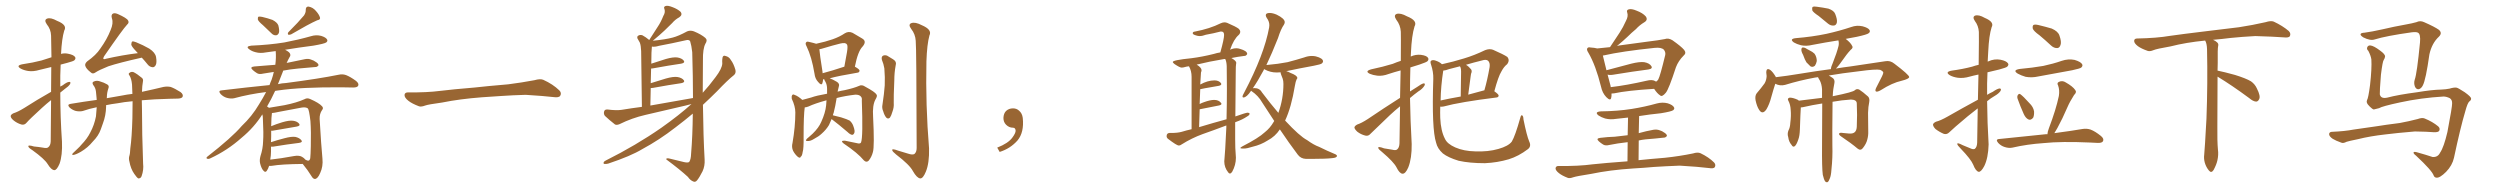 <svg xmlns="http://www.w3.org/2000/svg" xmlns:xlink="http://www.w3.org/1999/xlink" width="1950" height="150"><path fill="#996633" padding="10" d="M39.84 71.63L39.84 71.63Q39.99 60.35 39.99 52.29L39.99 52.29Q35.01 53.47 30.91 54.49L30.91 54.49Q26.07 55.96 21.97 55.37L21.97 55.37Q18.46 54.79 16.11 53.47L16.11 53.47Q12.16 51.12 17.58 50.10L17.58 50.10Q25.63 48.93 32.37 47.17L32.37 47.17Q36.18 46.00 40.14 44.68L40.14 44.68Q39.99 29.74 39.84 27.83L39.84 27.83Q39.70 22.85 36.47 18.90L36.47 18.90Q34.13 15.53 36.77 14.50L36.77 14.50Q39.55 13.48 44.53 16.26L44.53 16.26Q52.73 19.48 50.10 23.88L50.10 23.88Q48.19 30.18 47.61 42.04L47.61 42.04Q50.24 41.31 53.03 41.89L53.03 41.89Q57.57 42.77 58.59 44.53L58.59 44.53Q59.33 45.70 58.01 47.02L58.01 47.02Q57.28 47.75 52.29 49.07L52.29 49.07Q49.66 49.80 47.31 50.39L47.31 50.39Q46.88 59.03 47.02 67.53L47.02 67.53Q47.90 66.94 48.93 66.50L48.93 66.50Q52.15 64.01 53.91 63.87L53.91 63.87Q55.52 63.72 54.64 65.63L54.64 65.63Q53.32 67.53 50.68 69.29L50.68 69.29Q48.78 70.75 47.02 72.22L47.02 72.22Q47.02 91.41 48.34 110.45L48.34 110.45Q48.78 121.14 46.44 127.73L46.44 127.73Q44.24 132.86 42.33 132.71L42.33 132.71Q39.99 132.57 37.21 128.03L37.21 128.03Q34.72 123.93 25.34 117.19L25.34 117.19Q22.27 115.28 22.12 114.26L22.12 114.26Q21.68 112.79 26.51 114.26L26.51 114.26Q29.88 114.55 33.40 115.14L33.40 115.14Q36.62 115.87 37.65 114.84L37.65 114.84Q39.40 113.53 39.55 110.30L39.55 110.30Q39.70 92.14 39.84 78.08L39.84 78.08Q36.33 80.86 32.81 84.08L32.81 84.08Q23.00 93.02 20.65 95.80L20.65 95.80Q19.04 97.71 16.70 97.12L16.70 97.12Q13.18 96.09 10.40 93.75L10.40 93.75Q8.20 91.85 8.35 90.38L8.35 90.38Q8.64 89.21 10.55 88.33L10.55 88.33Q13.92 87.30 18.90 84.23L18.90 84.23Q28.71 77.93 39.84 71.63ZM110.60 44.97L110.60 44.97Q92.87 48.93 84.52 51.71L84.52 51.71Q77.20 54.64 74.41 56.54L74.41 56.54Q72.36 58.01 70.90 56.54L70.90 56.54Q67.09 53.61 66.50 51.27L66.50 51.27Q66.06 49.66 67.97 47.90L67.97 47.90Q75 42.92 78.22 37.94L78.22 37.94Q83.50 30.62 86.28 23.44L86.28 23.44Q88.62 18.02 87.30 14.36L87.30 14.36Q86.43 11.43 88.18 10.55L88.18 10.55Q89.65 9.96 91.99 10.99L91.99 10.99Q98.88 14.06 99.90 15.97L99.90 15.97Q100.93 17.72 99.17 19.19L99.17 19.19Q95.80 22.71 81.15 43.95L81.15 43.95Q80.42 45.41 80.57 45.85L80.57 45.85Q81.15 46.44 82.62 45.85L82.62 45.85Q95.51 42.92 107.52 41.46L107.52 41.46Q106.49 40.28 105.91 39.70L105.91 39.70Q102.54 36.18 102.39 34.72L102.39 34.72Q102.54 32.81 103.13 32.37L103.13 32.37Q104.00 32.08 106.20 32.96L106.20 32.96Q111.62 35.16 116.46 37.94L116.46 37.94Q121.14 41.02 121.73 44.53L121.73 44.53Q122.46 48.93 121.44 50.83L121.44 50.83Q120.41 52.59 118.95 52.44L118.95 52.44Q116.60 52.15 115.14 50.24L115.14 50.24Q112.79 47.31 110.60 44.97ZM103.42 78.96L103.42 78.96L103.42 78.96Q96.83 79.54 91.55 80.57L91.55 80.57Q86.87 81.15 82.76 82.03L82.76 82.03Q82.76 82.62 82.76 83.20L82.76 83.20Q82.62 90.09 80.27 96.24L80.27 96.24Q79.54 98.44 78.66 100.78L78.66 100.78Q76.90 105.91 72.36 110.45L72.36 110.45Q68.55 115.14 63.13 118.36L63.13 118.36Q59.03 120.70 57.13 120.85L57.13 120.85Q55.52 120.85 56.98 119.38L56.98 119.38Q58.74 117.63 60.64 115.87L60.64 115.87Q62.26 114.40 63.28 113.09L63.28 113.09Q68.12 108.11 70.46 103.27L70.46 103.27Q73.54 97.56 74.85 90.82L74.85 90.82Q75.29 86.87 75.44 83.64L75.44 83.64Q69.58 84.81 64.60 86.57L64.60 86.57Q62.26 87.16 59.18 86.57L59.18 86.57Q56.54 85.84 54.35 83.94L54.35 83.94Q52.00 81.45 55.08 81.01L55.08 81.01Q65.63 79.25 75.44 77.93L75.44 77.93Q75.29 76.90 75.29 76.03L75.29 76.03Q75 73.39 74.85 71.48L74.85 71.48Q74.56 68.55 72.66 66.21L72.66 66.21Q71.48 64.16 73.24 63.57L73.24 63.57Q75.59 62.40 78.66 63.72L78.66 63.72Q80.86 64.31 83.20 65.63L83.20 65.63Q85.55 66.65 84.52 68.99L84.52 68.99Q83.35 72.36 83.35 76.03L83.35 76.03Q83.20 76.17 83.20 76.61L83.20 76.61Q89.21 75.44 94.92 74.56L94.92 74.56Q99.17 73.68 103.27 73.24L103.27 73.24Q103.13 69.14 102.98 65.92L102.98 65.92Q102.54 61.38 101.07 59.03L101.07 59.03Q99.90 57.57 100.78 56.98L100.78 56.98Q102.25 55.66 104.15 56.25L104.15 56.25Q107.08 57.71 110.74 60.79L110.74 60.79Q111.91 61.82 111.47 63.72L111.47 63.72Q110.89 66.65 110.74 71.63L110.74 71.63Q120.26 69.58 127.44 67.82L127.44 67.82Q130.37 67.24 133.15 67.82L133.15 67.82Q136.38 68.99 140.77 71.78L140.77 71.78Q143.26 73.68 142.38 75.59L142.38 75.59Q141.65 76.76 138.87 76.90L138.87 76.90Q135.79 77.05 132.28 77.05L132.28 77.05Q119.97 77.34 110.60 78.22L110.60 78.22Q110.60 81.15 110.74 84.81L110.74 84.81Q110.74 104.15 111.62 127.59L111.62 127.59Q112.21 132.42 110.45 137.40L110.45 137.40Q109.72 139.31 107.81 139.16L107.81 139.16Q106.64 138.43 104.74 135.64L104.74 135.64Q101.95 131.69 100.93 125.98L100.93 125.98Q100.34 123.93 100.78 122.02L100.78 122.02Q101.51 119.97 101.66 115.58L101.66 115.58Q102.83 107.52 103.27 92.14L103.27 92.14Q103.42 84.81 103.42 78.96ZM205.08 19.63L205.08 19.63Q201.56 16.70 201.12 15.23L201.12 15.23Q200.98 13.62 201.56 13.04L201.56 13.04Q202.29 12.74 204.49 13.18L204.49 13.18Q208.89 14.21 212.55 15.53L212.55 15.53Q216.21 17.43 217.09 19.78L217.09 19.78Q218.12 23.73 217.53 25.63L217.53 25.63Q216.80 27.39 215.33 27.54L215.33 27.54Q213.28 27.69 211.52 25.78L211.52 25.78Q208.15 22.41 205.08 19.63ZM237.16 12.01L237.16 12.01Q238.62 9.67 238.48 7.76L238.48 7.76Q238.48 4.98 240.67 5.13L240.67 5.13Q244.04 5.71 246.39 8.50L246.39 8.50Q249.02 11.43 249.61 13.77L249.61 13.77Q250.05 15.38 247.41 15.82L247.41 15.82Q240.82 18.75 227.05 26.81L227.05 26.81Q225.88 27.25 224.85 27.10L224.85 27.10Q224.12 26.07 225 25.05L225 25.05Q233.06 16.99 237.16 12.01ZM209.91 129.35L209.91 129.35Q209.18 131.69 208.15 133.15L208.15 133.15Q206.98 134.91 205.52 133.15L205.52 133.15Q203.91 131.54 202.88 127.44L202.88 127.44Q202.29 124.95 203.17 121.73L203.17 121.73Q205.08 116.02 205.22 110.16L205.22 110.16Q205.66 104.00 205.08 93.31L205.08 93.31Q205.08 90.67 204.64 89.21L204.64 89.21Q198.19 99.46 188.38 107.52L188.38 107.52Q177.39 117.33 164.06 123.49L164.06 123.49Q162.60 124.22 161.57 123.78L161.57 123.78Q160.55 123.34 161.57 122.31L161.57 122.31Q180.91 107.23 188.53 98.29L188.53 98.29Q196.58 90.67 202.00 81.45L202.00 81.45Q205.22 76.32 207.57 71.78L207.57 71.78Q194.53 73.39 182.67 76.61L182.67 76.61Q180.18 77.20 176.95 76.32L176.95 76.32Q174.32 75.59 172.12 73.39L172.12 73.39Q169.78 70.61 173.00 70.46L173.00 70.46Q192.48 68.12 210.21 66.36L210.21 66.36Q210.94 64.16 211.82 62.26L211.82 62.26Q212.99 58.89 213.57 56.10L213.57 56.10Q208.89 56.84 205.22 57.42L205.22 57.42Q202.29 58.15 200.54 57.13L200.54 57.13Q198.63 55.96 197.17 54.64L197.17 54.64Q194.53 52.29 198.19 51.86L198.19 51.86Q203.76 51.42 209.03 50.98L209.03 50.98Q211.67 50.68 214.75 50.54L214.75 50.54Q215.48 44.82 215.04 39.84L215.04 39.84Q211.08 40.28 207.42 40.87L207.42 40.87Q203.03 41.75 199.37 40.72L199.37 40.72Q196.44 39.99 194.53 38.53L194.53 38.53Q191.16 36.18 196.00 35.60L196.00 35.60Q209.91 35.01 221.78 33.11L221.78 33.11Q232.62 31.05 242.43 28.27L242.43 28.27Q246.53 26.95 250.49 27.98L250.49 27.98Q254.30 29.15 255.18 30.91L255.18 30.91Q255.76 32.08 254.44 33.11L254.44 33.11Q252.98 34.13 244.48 35.60L244.48 35.60Q232.91 37.06 222.36 38.82L222.36 38.82Q225.59 40.43 226.17 41.75L226.17 41.75Q226.90 43.21 225.88 44.53L225.88 44.53Q224.56 46.88 223.54 49.22L223.54 49.22Q223.83 48.93 224.41 48.93L224.41 48.93Q231.30 47.61 237.89 46.14L237.89 46.14Q240.67 45.56 242.87 46.58L242.87 46.58Q245.07 47.31 245.65 47.90L245.65 47.90Q248.58 49.51 248.44 50.98L248.44 50.98Q247.27 52.44 245.80 52.29L245.80 52.29Q239.65 52.88 232.47 53.47L232.47 53.47Q226.17 54.05 220.90 55.08L220.90 55.08Q220.75 55.37 220.61 55.96L220.61 55.96Q218.70 61.08 216.80 65.63L216.80 65.63Q219.87 64.89 223.10 64.75L223.10 64.75Q249.02 61.38 264.11 58.30L264.11 58.30Q267.19 57.57 269.97 58.59L269.97 58.59Q273.34 59.91 277.73 63.13L277.73 63.13Q280.22 65.19 279.35 66.94L279.35 66.94Q278.61 68.26 275.54 68.26L275.54 68.26Q271.73 68.26 267.33 68.12L267.33 68.12Q235.55 67.82 216.50 70.61L216.50 70.61Q215.48 70.75 214.60 70.90L214.60 70.90Q211.52 77.64 208.30 83.06L208.30 83.06Q209.18 83.50 209.77 84.08L209.77 84.08Q213.57 83.50 221.92 82.03L221.92 82.03Q231.45 80.13 237.60 77.34L237.60 77.34Q239.50 76.17 241.85 77.20L241.85 77.20Q248.88 80.27 251.22 82.91L251.22 82.91Q252.54 84.38 251.22 85.84L251.22 85.84Q249.17 88.77 249.32 92.87L249.32 92.87Q250.49 113.09 251.51 123.78L251.51 123.78Q252.10 129.93 249.76 134.91L249.76 134.91Q247.85 139.45 245.65 139.60L245.65 139.60Q244.19 139.60 242.87 137.26L242.87 137.26Q240.09 132.71 236.13 127.88L236.13 127.88Q219.58 128.03 211.96 129.35L211.96 129.35Q210.50 129.49 209.91 129.35ZM212.70 101.95L212.70 101.95L212.70 101.95Q211.96 101.95 211.52 101.95L211.52 101.95Q211.52 103.86 211.52 106.20L211.52 106.20Q211.38 108.54 211.38 110.89L211.38 110.89Q216.21 109.28 221.92 107.81L221.92 107.81Q227.34 106.35 230.42 106.79L230.42 106.79Q233.64 107.52 235.11 109.42L235.11 109.42Q236.28 111.04 233.20 111.47L233.20 111.47Q224.56 112.50 212.99 114.40L212.99 114.40Q211.96 114.40 211.38 114.40L211.38 114.40Q211.38 116.31 211.38 118.21L211.38 118.21Q211.38 121.29 210.79 124.51L210.79 124.51Q218.99 123.63 229.25 121.73L229.25 121.73Q233.35 121.00 235.55 122.31L235.55 122.31Q237.16 123.19 238.18 124.51L238.18 124.51Q238.62 124.80 239.06 124.95L239.06 124.95Q241.41 126.12 241.99 123.49L241.99 123.49Q242.29 120.70 242.43 113.96L242.43 113.96Q242.72 102.83 242.14 94.48L242.14 94.48Q241.11 85.55 240.09 84.52L240.09 84.52Q238.33 83.35 235.11 83.94L235.11 83.94Q226.90 85.55 217.24 87.30L217.24 87.30Q214.01 88.04 212.11 88.18L212.11 88.18Q211.67 90.82 211.52 98.44L211.52 98.44Q215.33 96.83 220.17 95.36L220.17 95.36Q225.59 93.75 228.66 94.19L228.66 94.19Q231.88 94.63 233.35 96.53L233.35 96.53Q234.52 98.14 231.45 98.73L231.45 98.73Q223.39 100.05 212.70 101.95ZM375.88 75.88L375.88 75.88L375.88 75.88Q358.59 77.20 344.82 79.98L344.82 79.98Q333.98 81.45 331.64 82.32L331.64 82.32Q328.56 83.50 326.81 82.91L326.81 82.91Q321.39 80.86 318.60 78.66L318.60 78.66Q315.38 76.17 315.53 73.97L315.53 73.97Q315.82 72.07 318.16 72.07L318.16 72.07Q333.11 72.22 343.21 70.90L343.21 70.90Q352.59 69.73 370.31 68.26L370.31 68.26Q379.10 67.24 396.39 65.77L396.39 65.77Q406.79 64.45 416.89 62.55L416.89 62.55Q421.44 61.23 423.78 62.26L423.78 62.26Q431.25 65.63 436.23 70.46L436.23 70.46Q438.28 72.51 436.96 74.71L436.96 74.71Q435.94 76.32 431.84 75.73L431.84 75.73Q424.22 74.85 410.01 73.97L410.01 73.97Q399.61 74.27 391.26 74.85L391.26 74.85Q383.79 75.44 375.88 75.88ZM539.36 81.15L539.36 81.15Q536.72 81.74 534.81 82.32L534.81 82.32Q519.14 85.99 503.32 89.65L503.32 89.65Q493.07 91.99 483.25 96.83L483.25 96.83Q481.20 97.71 479.74 97.12L479.74 97.12Q475.05 93.46 471.83 90.38L471.83 90.38Q470.65 88.77 471.24 86.87L471.24 86.87Q471.68 85.25 473.88 85.40L473.88 85.40Q480.62 86.28 484.72 85.69L484.72 85.69Q492.63 84.38 500.68 83.35L500.68 83.35Q500.24 44.38 500.10 39.84L500.10 39.84Q499.95 35.60 499.07 33.25L499.07 33.25Q498.19 31.79 497.17 29.88L497.17 29.88Q496.73 28.27 498.05 27.69L498.05 27.69Q499.37 26.95 501.12 27.54L501.12 27.54Q503.61 28.86 506.40 31.20L506.40 31.20Q509.77 25.78 512.99 20.95L512.99 20.95Q515.48 17.29 517.38 12.45L517.38 12.45Q519.14 9.67 518.26 7.03L518.26 7.03Q517.38 5.27 519.14 4.69L519.14 4.69Q520.90 4.10 524.56 5.57L524.56 5.57Q528.52 7.03 530.86 9.23L530.86 9.23Q532.62 11.57 529.83 13.48L529.83 13.48Q526.61 15.23 524.27 18.02L524.27 18.02Q521.48 20.65 518.41 23.73L518.41 23.73Q515.04 26.95 509.18 31.79L509.18 31.79Q519.29 30.76 524.71 29.30L524.71 29.30Q529.25 28.13 535.99 24.46L535.99 24.46Q538.48 23.44 541.26 24.46L541.26 24.46Q546.97 26.81 550.20 29.59L550.20 29.59Q552.10 31.35 550.20 34.13L550.20 34.13Q548.14 38.09 548.29 47.02L548.29 47.02Q548.14 60.35 548.14 72.36L548.14 72.36Q553.13 66.94 558.11 60.21L558.11 60.21Q563.23 53.47 563.38 49.51L563.38 49.51Q563.23 47.61 563.38 46.29L563.38 46.29Q563.53 42.77 565.87 43.65L565.87 43.65Q568.65 44.24 570.12 46.88L570.12 46.88Q572.17 49.51 573.63 54.49L573.63 54.49Q574.22 57.13 572.46 58.59L572.46 58.59Q567.63 62.40 559.28 71.19L559.28 71.19Q554.15 76.32 548.29 81.74L548.29 81.74Q548.58 106.49 549.61 124.51L549.61 124.51Q549.90 129.49 548.00 133.59L548.00 133.59Q545.65 138.28 543.75 140.63L543.75 140.63Q542.43 142.24 540.97 141.65L540.97 141.65Q538.48 140.77 536.57 137.99L536.57 137.99Q530.42 132.28 519.73 124.37L519.73 124.37Q519.43 122.90 522.66 123.78L522.66 123.78Q528.08 125.10 533.50 126.42L533.50 126.42Q536.72 127.15 537.60 126.27L537.60 126.27Q538.92 124.37 539.06 119.82L539.06 119.82Q540.23 105.91 540.38 88.62L540.38 88.62Q533.94 94.04 526.76 99.46L526.76 99.46Q514.31 109.13 500.98 116.31L500.98 116.31Q492.04 121.73 474.46 127.59L474.46 127.59Q472.85 128.03 471.39 127.88L471.39 127.88Q470.65 127.73 470.80 126.86L470.80 126.86Q471.09 125.83 472.41 125.24L472.41 125.24Q496.14 113.38 515.92 99.61L515.92 99.61Q529.98 89.65 539.36 81.15ZM507.28 82.32L507.28 82.32L507.28 82.32Q525 79.25 540.53 76.46L540.53 76.46Q540.53 60.06 539.94 40.72L539.94 40.72Q539.36 35.45 538.33 32.23L538.33 32.23Q537.60 30.62 534.52 31.49L534.52 31.49Q524.27 33.84 514.01 35.74L514.01 35.74Q510.64 36.77 508.45 36.33L508.45 36.33Q508.45 36.47 508.45 36.62L508.45 36.62Q508.30 38.53 508.15 41.16L508.15 41.16Q508.01 45.12 508.01 49.66L508.01 49.66Q513.28 47.90 519.43 46.00L519.43 46.00Q525.15 44.38 528.37 44.82L528.37 44.82Q531.88 45.41 533.35 47.31L533.35 47.31Q534.52 49.07 531.30 49.66L531.30 49.66Q522.07 50.98 509.33 53.32L509.33 53.32Q508.45 53.47 507.86 53.47L507.86 53.47Q507.71 59.03 507.57 64.89L507.57 64.89Q513.13 63.13 519.43 61.23L519.43 61.23Q525.15 59.62 528.37 60.06L528.37 60.06Q531.88 60.64 533.35 62.55L533.35 62.55Q534.52 64.31 531.30 64.89L531.30 64.89Q522.07 66.21 509.33 68.55L509.33 68.55Q508.15 68.70 507.57 68.70L507.57 68.70Q507.42 75.15 507.28 82.32ZM648.63 92.87L648.63 92.87Q647.61 95.36 646.58 97.56L646.58 97.56Q644.38 101.22 640.87 104.30L640.87 104.30Q638.53 106.49 634.86 108.40L634.86 108.40Q632.08 110.16 629.88 110.01L629.88 110.01Q628.27 110.01 628.71 109.13L628.71 109.13Q629.15 108.25 631.05 106.79L631.05 106.79Q632.37 105.62 633.84 104.30L633.84 104.30Q638.67 99.61 640.58 95.07L640.58 95.07Q643.80 88.04 644.38 82.18L644.38 82.18Q644.53 79.98 644.68 78.22L644.68 78.22Q635.60 80.71 630.62 83.06L630.62 83.06Q629.15 83.64 627.69 83.79L627.69 83.79Q626.81 89.79 626.81 106.49L626.81 106.49Q626.95 116.02 626.07 118.65L626.07 118.65Q625.63 121.73 624.61 122.17L624.61 122.17Q624.17 123.78 622.27 122.31L622.27 122.31Q620.07 120.41 618.60 117.63L618.60 117.63Q617.29 114.70 618.16 111.47L618.16 111.47Q620.36 98.88 620.36 87.74L620.36 87.74Q620.36 82.91 617.58 77.05L617.58 77.05Q617.29 75.15 617.87 74.27L617.87 74.27Q618.46 73.39 619.34 73.83L619.34 73.83Q621.39 74.56 622.85 75.59L622.85 75.59Q624.76 76.90 625.78 77.93L625.78 77.93Q628.71 77.05 632.81 76.03L632.81 76.03Q636.77 74.56 645.12 73.10L645.12 73.10Q645.12 70.75 645.12 69.29L645.12 69.29Q645.12 66.06 643.80 63.72L643.80 63.72Q642.92 62.40 642.92 61.82L642.92 61.82Q642.19 61.82 642.04 61.82L642.04 61.82Q641.89 63.57 641.46 64.89L641.46 64.89Q640.72 67.09 638.09 63.87L638.09 63.87Q635.74 61.38 635.30 57.42L635.30 57.42Q633.11 44.24 629.15 36.18L629.15 36.18Q627.83 33.84 628.86 32.96L628.86 32.96Q629.30 32.23 631.05 32.67L631.05 32.67Q634.86 33.54 636.62 34.13L636.62 34.13Q644.09 32.52 649.51 30.62L649.51 30.62Q654.93 28.71 659.03 25.93L659.03 25.93Q661.96 24.17 665.04 25.63L665.04 25.63Q669.43 28.27 672.51 30.03L672.51 30.03Q676.32 32.23 672.80 36.33L672.80 36.33Q669.14 39.99 666.80 52.00L666.80 52.00Q670.46 54.05 670.46 55.08L670.46 55.08Q670.31 56.54 668.85 56.69L668.85 56.69Q653.91 59.18 647.17 61.08L647.17 61.08Q649.37 61.82 652.59 63.72L652.59 63.72Q655.22 65.19 654.20 67.82L654.20 67.82Q653.91 69.14 653.32 71.48L653.32 71.48Q656.10 70.75 658.89 70.31L658.89 70.31Q666.21 68.70 670.17 66.94L670.17 66.94Q672.22 65.77 675 67.68L675 67.68Q682.62 71.78 683.64 73.68L683.64 73.68Q684.67 74.71 682.76 77.78L682.76 77.78Q680.42 82.18 681.01 90.97L681.01 90.97Q682.18 114.26 680.86 118.65L680.86 118.65Q679.83 122.61 677.49 125.39L677.49 125.39Q675.73 127.00 673.83 125.10L673.83 125.10Q669.14 119.38 658.01 111.91L658.01 111.91Q655.08 109.57 659.03 109.72L659.03 109.72Q664.60 110.89 669.58 111.91L669.58 111.91Q671.19 112.06 671.63 111.04L671.63 111.04Q673.24 106.93 672.22 78.37L672.22 78.37Q672.51 76.32 671.48 75.29L671.48 75.29Q670.31 73.83 667.24 73.83L667.24 73.83Q659.33 74.71 652.59 76.46L652.59 76.46Q651.56 83.06 650.24 88.04L650.24 88.04Q649.80 88.92 649.66 89.94L649.66 89.94Q652.15 90.53 656.10 91.55L656.10 91.55Q660.79 93.02 662.70 94.04L662.70 94.04Q664.60 95.65 665.48 98.00L665.48 98.00Q667.24 102.54 666.21 104.00L666.21 104.00Q665.63 105.18 664.60 105.18L664.60 105.18Q662.99 104.88 661.08 102.98L661.08 102.98Q654.05 96.97 648.63 92.87ZM641.60 57.13L641.60 57.13Q648.93 55.22 658.59 52.00L658.59 52.00Q659.77 45.70 660.64 40.72L660.64 40.72Q661.52 35.45 660.50 34.57L660.50 34.57Q659.47 32.96 655.37 33.98L655.37 33.98Q649.37 35.45 642.19 37.65L642.19 37.65Q640.43 38.23 639.11 38.38L639.11 38.38Q639.40 42.48 641.60 56.25L641.60 56.25Q641.60 56.69 641.60 57.13ZM687.89 46.73L687.89 46.73Q687.30 44.38 688.62 43.51L688.62 43.51Q689.94 42.77 691.85 43.36L691.85 43.36Q694.34 44.82 696.68 46.29L696.68 46.29Q699.61 48.05 698.58 51.27L698.58 51.27Q697.56 56.84 697.56 62.55L697.56 62.55Q696.97 75.88 697.12 80.42L697.12 80.42Q697.41 83.64 696.09 87.16L696.09 87.16Q695.21 90.23 694.19 91.70L694.19 91.70Q692.72 93.16 691.26 91.70L691.26 91.70Q689.79 89.94 688.92 86.87L688.92 86.87Q687.74 84.23 688.33 81.59L688.33 81.59Q689.65 72.95 690.09 66.65L690.09 66.65Q690.38 60.35 689.79 53.32L689.79 53.32Q689.21 49.80 687.89 46.73ZM714.26 31.79L714.26 31.79L714.26 31.79Q713.96 26.66 710.74 22.56L710.74 22.56Q708.11 19.04 710.89 18.02L710.89 18.02Q713.96 16.99 718.95 19.63L718.95 19.63Q727.29 23.14 724.95 27.69L724.95 27.69Q723.05 34.57 722.61 47.90L722.61 47.90Q721.88 81.88 724.66 115.72L724.66 115.72Q724.95 127.15 722.17 133.89L722.17 133.89Q719.97 139.31 717.77 139.16L717.77 139.16Q715.14 138.87 712.06 133.45L712.06 133.45Q709.57 128.61 699.02 120.56L699.02 120.56Q696.09 118.21 695.95 117.19L695.95 117.19Q695.51 115.58 700.49 117.48L700.49 117.48Q704.30 118.51 708.25 119.82L708.25 119.82Q711.77 121.00 713.23 120.12L713.23 120.12Q714.99 118.65 714.99 115.43L714.99 115.43Q714.84 37.06 714.26 31.79ZM797.75 91.99L797.75 91.99L797.75 91.99Q798.93 103.27 793.65 109.57L793.65 109.57Q788.09 115.87 779.74 118.51L779.74 118.51L777.83 115.14Q786.47 111.77 789.70 107.23L789.70 107.23Q792.19 103.86 792.19 101.95L792.19 101.95Q792.04 99.61 790.14 99.61L790.14 99.61Q787.06 99.61 784.72 97.27L784.72 97.27Q782.67 95.21 782.67 91.99L782.67 91.99Q782.81 88.48 784.72 86.57L784.72 86.57Q786.91 84.52 790.14 84.52L790.14 84.52Q792.92 84.52 794.82 86.28L794.82 86.28Q797.31 88.33 797.75 91.99ZM959.33 135.35L959.33 135.35Q960.21 135.35 961.08 134.03L961.08 134.03Q964.01 128.76 964.01 123.05L964.01 123.05L963.87 120.70Q963.43 116.16 963.43 108.69L963.43 108.69L963.43 95.36Q963.57 95.21 964.16 95.07L964.16 95.07Q969.14 93.31 972.80 90.82L972.80 90.82Q974.71 89.79 974.71 88.62L974.71 88.62Q974.27 87.89 973.10 87.89L973.10 87.89Q971.92 87.89 963.57 90.82L963.57 90.82L963.87 56.84Q963.87 50.98 964.16 49.80L964.16 49.80L964.31 49.07Q964.31 47.46 960.50 45.26L960.50 45.26Q965.48 44.24 970.31 43.65L970.31 43.65L970.61 43.65Q971.92 43.65 972.80 42.19L972.80 42.19L972.80 42.04Q972.80 39.70 967.09 38.09L967.09 38.09Q965.77 37.65 964.45 37.65L964.45 37.65Q961.67 37.65 959.47 38.82L959.47 38.82Q962.26 30.62 966.21 27.25L966.21 27.25Q967.38 26.07 967.38 24.76L967.38 24.76Q967.38 23.73 966.36 22.56L966.36 22.56Q964.16 20.80 957.28 17.87L957.28 17.87Q956.25 17.43 955.08 17.43L955.08 17.43Q953.76 17.43 952.15 18.16L952.15 18.16Q943.65 22.41 932.08 24.61L932.08 24.61Q930.32 24.76 930.32 25.93L930.32 25.93Q930.32 26.95 933.11 27.69L933.11 27.69Q934.42 28.13 935.74 28.13L935.74 28.13Q937.94 28.13 940.58 27.10L940.58 27.10Q946.44 26.07 952.00 24.61L952.00 24.61L952.73 24.61Q954.79 24.61 954.79 27.25L954.79 27.25Q954.79 30.47 951.86 40.87L951.86 40.87Q949.07 41.31 946.88 42.04L946.88 42.04Q937.50 44.38 929.30 45.41L929.30 45.41Q914.79 46.88 914.79 48.34L914.79 48.34Q914.79 48.93 916.11 49.95L916.11 49.95Q920.21 52.73 921.68 52.73L921.68 52.73Q922.85 52.73 924.24 52.29Q925.63 51.86 927.39 51.71L927.39 51.71Q929.44 55.22 929.44 59.91L929.44 59.91L929.44 100.78Q925.49 101.66 921.68 102.83L921.68 102.83Q918.46 103.71 913.62 103.71L913.62 103.71L912.16 103.71Q909.96 103.86 909.96 106.20L909.96 106.20Q909.96 107.37 910.99 108.25L910.99 108.25Q917.87 113.53 919.48 113.53L919.48 113.53Q920.51 113.53 921.68 112.65L921.68 112.65Q929.59 107.67 938.09 104.59L938.09 104.59Q947.31 101.37 956.54 97.85L956.54 97.85L956.54 99.46Q955.52 120.56 955.08 124.07L955.08 124.07L954.93 125.83Q954.93 130.66 958.01 134.47L958.01 134.47Q958.59 135.35 959.33 135.35ZM935.30 99.17L935.30 99.17Q935.45 91.99 935.74 85.25L935.74 85.25Q944.24 83.50 950.54 82.32L950.54 82.32Q952.73 81.88 952.73 81.01L952.73 81.01Q952.73 80.57 952.29 80.13L952.29 80.13Q950.54 77.93 947.02 77.93L947.02 77.93Q943.95 77.93 939.11 79.69L939.11 79.69Q937.35 80.27 935.74 81.15L935.74 81.15Q935.89 75 936.18 69.58L936.18 69.58Q936.18 69.43 950.68 66.94L950.68 66.94Q952.59 66.50 952.59 65.63L952.59 65.63Q952.59 65.19 952.29 64.75L952.29 64.75Q950.54 62.70 947.31 62.70L947.31 62.70Q942.04 62.70 936.18 65.92L936.18 65.92L936.77 56.54Q937.21 55.52 937.21 54.79L937.21 54.79Q937.21 52.73 933.40 50.39L933.40 50.39Q942.77 48.05 955.08 46.00L955.08 46.00L955.66 46.00Q956.69 47.90 956.84 51.56L956.84 51.56L956.98 69.14Q956.98 81.01 956.69 93.02L956.69 93.02Q946.44 95.80 935.30 99.17ZM1018.65 123.93L1023.34 123.93Q1034.33 123.93 1039.16 123.34L1039.16 123.34Q1042.82 123.05 1042.82 121.58L1042.82 121.58Q1042.82 121.00 1041.80 120.41L1041.80 120.41Q1035.06 117.63 1028.91 114.55L1028.91 114.55Q1024.80 113.09 1019.53 109.28L1019.53 109.28Q1013.67 106.20 1002.39 94.04L1002.39 94.04Q1007.23 83.79 1010.01 66.94L1010.01 66.94Q1010.60 63.43 1011.33 61.96L1011.33 61.96Q1011.91 61.38 1011.91 60.79L1011.91 60.79Q1011.91 58.89 1006.49 56.84L1006.49 56.84Q1004.74 55.81 1003.27 55.52L1003.27 55.52Q1013.53 53.32 1024.80 51.27L1024.80 51.27Q1030.22 50.24 1031.10 49.44Q1031.98 48.63 1031.98 47.90L1031.98 47.90Q1031.98 45.41 1026.27 43.95L1026.27 43.95Q1024.80 43.65 1023.19 43.65L1023.19 43.65Q1020.26 43.65 1017.19 44.82L1017.19 44.82Q1011.04 46.73 1004.30 48.49L1004.30 48.49Q996.83 49.95 988.18 50.68L988.18 50.68Q987.74 50.68 987.74 50.83L987.74 50.83Q992.14 41.60 996.83 29.74L996.83 29.74Q999.02 22.71 1001.51 19.19L1001.51 19.19Q1002.10 18.16 1002.10 17.29L1002.10 17.29Q1002.10 14.50 995.80 11.43L995.80 11.43Q992.72 10.11 990.38 10.11L990.38 10.11Q987.30 10.11 987.30 11.87L987.30 11.87Q987.30 12.74 988.04 13.92L988.04 13.92Q990.09 16.70 990.09 19.63L990.09 19.63L989.94 21.39Q986.13 42.48 970.46 72.22L970.46 72.22Q969.14 74.56 969.14 75.15L969.14 75.15Q969.14 76.03 969.87 76.03L969.87 76.03Q972.36 76.03 975.88 70.75L975.88 70.75Q975.88 70.90 976.17 71.04L976.17 71.04Q981.45 74.56 984.52 79.98L984.52 79.98L993.90 94.34L993.46 95.07Q990.67 99.90 986.57 103.13L986.57 103.13Q981.74 107.67 969.14 114.11L969.14 114.11Q967.53 114.99 967.53 115.43L967.53 115.43Q967.53 115.87 969.29 115.87L969.29 115.87L970.31 115.87Q972.66 115.87 977.20 114.40L977.20 114.40Q983.50 112.94 988.77 109.57L988.77 109.57Q994.63 106.49 998.29 100.93L998.29 100.93Q1005.47 111.62 1012.21 120.56L1012.21 120.56Q1014.55 123.78 1018.65 123.93L1018.65 123.93ZM997.12 88.04L997.12 88.04Q990.97 80.86 984.23 71.92L984.23 71.92Q982.47 68.70 978.37 68.70L978.37 68.70L977.20 68.85Q981.15 63.13 985.55 54.93L985.55 54.93Q985.69 54.35 985.99 53.91L985.99 53.91L986.57 54.20Q990.82 56.54 995.80 56.54L995.80 56.54L998.88 56.40L998.88 56.54Q998.88 57.28 999.39 58.52Q999.90 59.77 1000.49 61.38Q1001.07 62.99 1001.07 65.48L1001.07 65.48Q1001.07 77.20 997.12 88.04ZM1092.04 76.32L1092.04 76.32Q1092.33 64.16 1092.48 54.93L1092.48 54.93Q1087.50 56.25 1083.11 57.71L1083.11 57.71Q1078.42 59.47 1074.32 59.03L1074.32 59.03Q1070.80 58.59 1068.46 57.57L1068.46 57.57Q1064.21 55.52 1069.63 54.05L1069.63 54.05Q1078.71 52.15 1086.33 49.80L1086.33 49.80Q1089.40 48.49 1092.63 47.46L1092.63 47.46Q1092.77 27.10 1092.63 24.76L1092.63 24.76Q1092.33 19.48 1089.11 15.38L1089.11 15.38Q1086.77 11.87 1089.40 10.84L1089.40 10.84Q1092.48 9.96 1097.46 12.74L1097.46 12.74Q1105.96 16.11 1103.32 20.65L1103.32 20.65Q1101.12 27.69 1100.54 41.02L1100.54 41.02Q1100.39 42.63 1100.39 44.09L1100.39 44.09Q1104.20 42.33 1108.30 42.77L1108.30 42.77Q1112.84 43.36 1113.87 45.12L1113.87 45.12Q1114.60 46.29 1113.57 47.61L1113.57 47.61Q1112.84 48.49 1107.13 50.39L1107.13 50.39Q1103.32 51.56 1100.10 52.59L1100.10 52.59Q1099.80 61.96 1099.80 71.34L1099.80 71.34Q1102.59 69.58 1105.37 67.82L1105.37 67.82Q1108.59 65.48 1110.35 65.04L1110.35 65.04Q1111.96 64.89 1111.08 66.80L1111.08 66.80Q1109.47 69.43 1106.25 71.34L1106.25 71.34Q1103.03 73.68 1099.80 76.46L1099.80 76.46Q1100.10 94.34 1101.12 112.35L1101.12 112.35Q1101.27 123.49 1098.49 130.52L1098.49 130.52Q1096.29 135.64 1093.95 135.50L1093.95 135.50Q1091.60 135.35 1089.26 130.52L1089.26 130.52Q1087.06 126.27 1078.27 118.80L1078.27 118.80Q1075.20 116.46 1075.05 115.43L1075.05 115.43Q1074.61 113.82 1079.59 115.72L1079.59 115.72Q1082.67 116.16 1085.89 116.75L1085.89 116.75Q1088.67 117.48 1089.70 116.60L1089.70 116.60Q1091.46 115.28 1091.60 111.77L1091.60 111.77Q1091.89 95.80 1092.04 82.91L1092.04 82.91Q1088.09 86.13 1084.13 89.79L1084.13 89.79Q1072.12 101.22 1068.90 104.44L1068.90 104.44Q1067.29 106.35 1064.94 105.76L1064.94 105.76Q1061.43 104.88 1058.64 102.69L1058.64 102.69Q1056.45 100.63 1056.45 99.32L1056.45 99.32Q1056.74 98.14 1058.64 97.12L1058.64 97.12Q1061.87 96.09 1066.85 92.87L1066.85 92.87Q1078.71 84.81 1092.04 76.32ZM1192.82 110.45L1192.82 110.45Q1194.58 114.11 1191.80 116.31L1191.80 116.31Q1184.47 121.88 1176.86 124.22L1176.86 124.22Q1167.92 126.86 1158.25 127.29L1158.25 127.29Q1146.24 127.29 1137.74 125.39L1137.74 125.39Q1129.54 122.90 1125.44 119.68L1125.44 119.68Q1121.19 115.87 1120.17 111.33L1120.17 111.33Q1116.65 100.63 1117.97 61.52L1117.97 61.52Q1118.12 56.10 1116.21 50.39L1116.21 50.39Q1115.33 47.90 1116.36 47.31L1116.36 47.31Q1117.53 46.58 1119.43 47.17L1119.43 47.17Q1122.80 48.19 1124.71 50.10L1124.71 50.10Q1133.50 48.19 1141.99 45.56L1141.99 45.56Q1149.90 43.21 1158.40 39.11L1158.40 39.11Q1161.77 37.79 1164.55 38.82L1164.55 38.82Q1172.90 42.48 1175.68 44.38L1175.68 44.38Q1177.88 47.02 1175.54 50.10L1175.54 50.10Q1173.05 52.00 1171.14 55.66L1171.14 55.66Q1168.65 59.62 1165.58 71.19L1165.58 71.19Q1168.95 73.54 1168.95 74.56L1168.95 74.56Q1168.80 75.88 1167.33 76.03L1167.33 76.03Q1138.92 79.54 1126.03 83.06L1126.03 83.06Q1124.41 83.35 1123.39 83.20L1123.39 83.20Q1123.24 87.89 1123.39 91.99L1123.39 91.99Q1123.83 102.10 1127.05 108.25L1127.05 108.25Q1128.81 112.21 1135.11 114.99L1135.11 114.99Q1141.85 117.92 1150.63 118.07L1150.63 118.07Q1160.74 118.51 1168.80 116.16L1168.80 116.16Q1176.56 113.96 1179.20 110.45L1179.20 110.45Q1181.84 106.05 1185.79 91.99L1185.79 91.99Q1186.38 89.50 1187.26 89.94L1187.26 89.94Q1188.28 90.67 1188.28 93.02L1188.28 93.02Q1190.92 106.05 1192.82 110.45ZM1125.73 55.08L1125.73 55.08Q1123.83 67.38 1123.68 78.37L1123.68 78.37Q1130.86 76.76 1139.36 75.29L1139.36 75.29Q1139.65 57.71 1139.65 55.81L1139.65 55.81Q1139.65 53.61 1139.21 52.59L1139.21 52.59Q1138.92 52.15 1138.77 51.71L1138.77 51.71Q1134.38 52.88 1130.27 53.91L1130.27 53.91Q1127.64 54.93 1125.73 55.08ZM1157.67 70.46L1157.67 70.46L1157.67 70.46Q1157.67 70.46 1157.81 70.46L1157.81 70.46Q1160.16 62.40 1161.91 52.29L1161.91 52.29Q1162.35 48.78 1160.60 47.31L1160.60 47.31Q1159.13 46.14 1155.91 47.17L1155.91 47.17Q1149.32 48.78 1143.46 50.54L1143.46 50.54Q1145.51 51.71 1147.41 54.05L1147.41 54.05Q1148.44 55.37 1147.41 57.57L1147.41 57.57Q1147.27 58.45 1147.12 59.47L1147.12 59.47Q1146.24 65.77 1145.21 73.83L1145.21 73.83Q1151.07 72.22 1157.67 70.46ZM1290.23 69.29L1290.23 69.29Q1269.14 70.61 1259.03 72.80L1259.03 72.80Q1257.86 72.95 1256.98 72.95L1256.98 72.95Q1257.13 75 1256.69 76.46L1256.69 76.46Q1256.10 78.96 1252.88 75.73L1252.88 75.73Q1249.80 72.51 1248.78 67.53L1248.78 67.53Q1244.68 50.98 1238.96 41.16L1238.96 41.16Q1237.21 38.53 1238.23 37.50L1238.23 37.50Q1238.82 36.62 1240.72 37.06L1240.72 37.06Q1243.65 37.21 1245.85 37.79L1245.85 37.79Q1250.83 37.21 1255.81 36.77L1255.81 36.77Q1259.77 30.76 1263.28 25.49L1263.28 25.49Q1266.06 21.24 1268.26 16.26L1268.26 16.26Q1270.17 12.74 1269.29 9.96L1269.29 9.96Q1268.41 7.91 1270.31 7.32L1270.31 7.32Q1272.51 6.59 1276.61 8.35L1276.61 8.35Q1281.30 10.11 1283.64 12.74L1283.64 12.74Q1285.69 15.53 1282.47 17.43L1282.47 17.43Q1278.81 19.63 1276.03 22.71L1276.03 22.71Q1272.66 25.49 1269.43 28.71L1269.43 28.71Q1266.21 31.79 1261.23 35.89L1261.23 35.89Q1262.70 35.45 1264.16 35.30L1264.16 35.30Q1276.46 33.69 1285.84 32.37L1285.84 32.37Q1293.31 31.49 1298.58 30.47L1298.58 30.47Q1301.22 29.44 1304.44 31.35L1304.44 31.35Q1311.33 36.18 1313.67 38.96L1313.67 38.96Q1315.58 41.46 1313.23 43.36L1313.23 43.36Q1309.13 47.46 1307.23 52.44L1307.23 52.44L1307.23 52.44Q1301.66 69.58 1299.32 72.36L1299.32 72.36Q1296.39 75.88 1294.92 74.41L1294.92 74.41Q1292.58 72.95 1290.23 69.29ZM1255.81 65.33L1255.81 65.33Q1256.25 66.65 1256.40 67.97L1256.40 67.97Q1268.85 66.50 1284.23 62.99L1284.23 62.99Q1288.77 61.82 1291.11 63.28L1291.11 63.28Q1291.55 63.57 1291.70 63.72L1291.70 63.72Q1292.87 62.99 1293.46 61.96L1293.46 61.96Q1294.92 59.33 1298.88 42.92L1298.88 42.92Q1299.32 40.72 1297.85 38.82L1297.85 38.82Q1295.95 36.77 1290.53 37.35L1290.53 37.35Q1265.19 39.99 1250.98 43.21L1250.98 43.21Q1250.39 43.21 1250.24 43.36L1250.24 43.36Q1251.12 46.73 1253.03 54.79L1253.03 54.79Q1261.82 52.44 1272.36 49.66L1272.36 49.66Q1278.81 48.05 1282.47 48.49L1282.47 48.49Q1286.57 49.22 1288.04 51.56L1288.04 51.56Q1289.36 53.61 1285.69 54.20L1285.69 54.20Q1274.12 55.66 1258.15 58.30L1258.15 58.30Q1255.37 58.74 1253.91 58.15L1253.91 58.15Q1254.79 61.38 1255.81 65.33ZM1278.22 109.57L1278.08 124.95L1278.08 124.95Q1286.28 124.07 1298.73 123.05L1298.73 123.05Q1309.86 121.88 1320.56 119.68L1320.56 119.68Q1324.22 118.51 1326.42 119.53L1326.42 119.53Q1332.86 122.61 1336.96 126.71L1336.96 126.71Q1338.57 128.47 1337.55 130.37L1337.55 130.37Q1336.67 131.69 1333.15 131.10L1333.15 131.10Q1325.10 130.08 1310.16 129.20L1310.16 129.20Q1299.02 129.64 1290.09 130.22L1290.09 130.22Q1282.03 130.96 1273.97 131.40L1273.97 131.40Q1255.66 132.57 1241.02 135.64L1241.02 135.64Q1229.74 137.40 1227.10 138.28L1227.10 138.28Q1224.32 139.31 1222.85 138.72L1222.85 138.72Q1218.31 136.96 1215.97 135.06L1215.97 135.06Q1213.18 132.86 1213.33 131.10L1213.33 131.10Q1213.77 129.35 1215.67 129.49L1215.67 129.49Q1231.49 129.64 1242.19 128.17L1242.19 128.17Q1251.71 127.15 1269.43 125.83L1269.43 125.83L1269.58 110.89Q1261.52 111.77 1255.22 113.09L1255.22 113.09Q1252.29 113.82 1250.54 112.79L1250.54 112.79Q1248.63 111.62 1247.17 110.30L1247.17 110.30Q1244.53 107.96 1248.19 107.52L1248.19 107.52Q1254.05 106.79 1259.47 106.64L1259.47 106.64Q1264.31 106.05 1269.58 105.47L1269.58 105.47L1269.87 91.70Q1265.04 92.14 1260.50 92.72L1260.50 92.72Q1256.10 93.46 1252.00 92.43L1252.00 92.43Q1249.07 91.55 1246.88 90.09L1246.88 90.09Q1243.36 87.30 1248.63 86.87L1248.63 86.87Q1261.67 86.72 1272.80 84.96L1272.80 84.96Q1282.91 83.35 1292.29 80.71L1292.29 80.71Q1296.68 79.54 1300.78 80.57L1300.78 80.57Q1304.88 81.88 1305.76 83.79L1305.76 83.79Q1306.35 84.96 1305.03 85.99L1305.03 85.99Q1303.56 87.01 1295.51 88.33L1295.51 88.33Q1286.87 89.21 1278.52 90.53L1278.52 90.53L1278.22 103.86Q1283.94 102.25 1289.65 101.22L1289.65 101.22Q1292.43 100.78 1294.63 101.66L1294.63 101.66Q1296.83 102.39 1297.41 102.98L1297.41 102.98Q1300.34 104.59 1300.20 106.05L1300.20 106.05Q1299.02 107.52 1297.56 107.37L1297.56 107.37Q1291.26 108.11 1283.64 108.69L1283.64 108.69Q1280.86 108.98 1278.22 109.57L1278.22 109.57ZM1418.55 12.45L1418.55 12.45Q1414.16 9.52 1413.57 8.06L1413.57 8.06Q1413.28 6.01 1413.87 5.42L1413.87 5.42Q1414.89 4.83 1417.24 5.27L1417.24 5.27Q1421.78 5.86 1426.17 6.74L1426.17 6.74Q1430.42 8.20 1431.45 10.84L1431.45 10.84Q1433.20 15.23 1432.76 17.58L1432.76 17.58Q1432.18 19.78 1430.42 19.92L1430.42 19.92Q1428.08 20.21 1425.88 18.46L1425.88 18.46Q1422.07 15.23 1418.55 12.45ZM1406.40 42.77L1406.40 42.77Q1404.93 40.14 1405.08 38.67L1405.08 38.67Q1405.22 37.06 1406.10 37.06L1406.10 37.06Q1407.57 36.91 1409.47 38.23L1409.47 38.23Q1410.35 38.67 1411.38 39.26L1411.38 39.26Q1413.87 40.43 1415.33 41.89L1415.33 41.89Q1417.09 44.38 1417.09 47.61L1417.09 47.61Q1416.65 49.80 1415.63 51.27L1415.63 51.27Q1413.87 52.73 1412.11 51.71L1412.11 51.71Q1410.79 50.54 1409.03 48.63L1409.03 48.63Q1407.86 46.88 1406.40 42.77ZM1421.78 136.38L1421.78 136.38L1421.78 136.38Q1421.04 130.81 1421.19 113.96L1421.19 113.96Q1421.34 94.78 1421.34 80.71L1421.34 80.71Q1413.72 81.88 1406.10 83.64L1406.10 83.64Q1405.22 83.79 1404.64 83.79L1404.64 83.79Q1404.35 87.74 1403.91 101.07L1403.91 101.07Q1403.76 105.91 1402.73 108.69L1402.73 108.69Q1401.27 113.09 1399.80 114.11L1399.80 114.11Q1398.49 114.99 1397.46 113.09L1397.46 113.09Q1395.26 110.60 1394.82 106.93L1394.82 106.93Q1393.95 104.44 1394.97 101.81L1394.97 101.81Q1396.29 99.46 1396.44 95.80L1396.44 95.80Q1397.17 90.23 1396.73 85.69L1396.73 85.69Q1396.58 81.59 1394.82 78.37L1394.82 78.37Q1393.95 76.76 1395.85 76.17L1395.85 76.17Q1398.19 76.03 1402.15 77.78L1402.15 77.78Q1402.73 78.08 1403.17 78.52L1403.17 78.52Q1414.01 77.20 1421.19 76.32L1421.19 76.32Q1421.19 72.66 1421.19 69.58L1421.19 69.58Q1420.90 65.48 1419.43 62.70L1419.43 62.70Q1418.70 61.67 1418.12 60.35L1418.12 60.35Q1417.97 60.21 1417.97 60.21L1417.97 60.21Q1416.80 60.35 1415.77 60.50L1415.77 60.50Q1403.76 62.70 1392.33 66.21L1392.33 66.21Q1388.38 67.24 1384.72 65.33L1384.72 65.33Q1383.40 69.29 1381.64 75.59L1381.64 75.59Q1380.18 81.30 1377.83 85.25L1377.83 85.25Q1374.76 89.79 1372.12 85.69L1372.12 85.69Q1370.36 83.06 1369.34 78.22L1369.34 78.22Q1368.75 74.71 1370.21 72.80L1370.21 72.80Q1373.73 68.70 1376.37 65.04L1376.37 65.04Q1377.83 62.55 1377.98 59.33L1377.98 59.33Q1377.83 57.71 1377.69 56.69L1377.69 56.69Q1377.69 52.44 1380.91 54.64L1380.91 54.64Q1382.81 56.10 1385.01 59.77L1385.01 59.77Q1385.01 60.06 1385.16 60.21L1385.16 60.21Q1393.95 59.18 1402.73 57.71L1402.73 57.71Q1416.94 55.37 1428.08 53.91L1428.08 53.91Q1428.22 52.00 1429.54 49.22L1429.54 49.22Q1432.76 41.16 1434.08 35.74L1434.08 35.74Q1434.52 33.40 1433.94 31.49L1433.94 31.49Q1423.54 33.11 1413.72 35.01L1413.72 35.01Q1408.89 36.18 1404.79 35.30L1404.79 35.30Q1401.42 34.42 1399.22 33.11L1399.22 33.11Q1395.41 30.32 1400.83 29.74L1400.83 29.74Q1413.57 28.71 1424.71 26.37L1424.71 26.37Q1434.67 24.17 1443.90 21.09L1443.90 21.09Q1448.29 19.48 1452.83 20.51L1452.83 20.51Q1457.23 21.68 1458.25 23.44L1458.25 23.44Q1458.98 24.90 1457.52 25.93L1457.52 25.93Q1456.35 26.95 1448.29 28.71L1448.29 28.71Q1443.75 29.44 1439.65 30.32L1439.65 30.32Q1443.60 33.40 1444.63 35.74L1444.63 35.74Q1445.80 37.21 1443.46 38.96L1443.46 38.96Q1441.55 41.02 1440.23 42.77L1440.23 42.77Q1437.45 46.73 1435.11 49.80L1435.11 49.80Q1433.50 52.00 1432.03 53.47L1432.03 53.47Q1438.04 52.44 1443.02 51.86L1443.02 51.86Q1458.11 49.51 1470.56 47.75L1470.56 47.75Q1474.37 47.02 1477.59 49.66L1477.59 49.66Q1489.01 58.30 1489.16 60.06L1489.16 60.06Q1489.16 61.52 1483.30 62.99L1483.30 62.99Q1475.98 64.60 1467.04 70.31L1467.04 70.31Q1464.26 71.92 1463.23 71.34L1463.23 71.34Q1462.35 70.75 1463.38 68.55L1463.38 68.55Q1465.72 64.01 1467.92 59.62L1467.92 59.62Q1468.95 57.42 1468.95 56.84L1468.95 56.84Q1469.24 55.81 1466.60 54.49L1466.60 54.49Q1463.38 53.76 1450.49 55.52L1450.49 55.52Q1436.57 57.13 1426.46 58.89L1426.46 58.89Q1427.78 59.62 1429.25 60.64L1429.25 60.64Q1431.30 61.96 1430.86 64.60L1430.86 64.60Q1430.42 66.80 1429.98 69.58L1429.98 69.58Q1429.69 71.63 1429.54 74.85L1429.54 74.85Q1429.39 75 1429.39 75.15L1429.39 75.15Q1429.39 75 1429.83 75L1429.83 75Q1445.80 71.78 1446.83 70.31L1446.83 70.31Q1448.29 68.99 1450.20 69.87L1450.20 69.87Q1452.98 71.63 1457.08 75.29L1457.08 75.29Q1458.54 76.76 1457.96 79.83L1457.96 79.83Q1457.23 83.06 1457.08 88.04L1457.08 88.04Q1457.08 95.36 1457.23 102.54L1457.23 102.54Q1457.37 105.62 1456.49 108.84L1456.49 108.84Q1455.76 112.06 1452.98 115.58L1452.98 115.58Q1451.22 117.77 1448.88 115.87L1448.88 115.87Q1444.04 111.77 1435.99 106.35L1435.99 106.35Q1434.08 105.03 1434.52 104.15L1434.52 104.15Q1435.11 103.27 1437.45 103.71L1437.45 103.71Q1439.79 104.00 1442.14 104.15L1442.14 104.15Q1445.36 104.44 1446.83 102.98L1446.83 102.98Q1448.14 101.66 1448.29 98.88L1448.29 98.88Q1448.73 89.50 1448.29 80.71L1448.29 80.71Q1448.29 77.78 1443.75 77.64L1443.75 77.64Q1436.57 78.08 1429.39 79.39L1429.39 79.39Q1429.10 106.05 1429.25 113.53L1429.25 113.53Q1429.54 122.90 1428.52 132.28L1428.52 132.28Q1428.22 137.11 1427.20 139.31L1427.20 139.31Q1426.46 141.50 1425.44 142.09L1425.44 142.09Q1424.41 142.38 1423.54 141.36L1423.54 141.36Q1422.66 140.04 1421.78 136.38ZM1542.63 84.52L1542.63 84.52Q1538.82 87.45 1534.86 90.67L1534.86 90.67Q1523.44 100.20 1520.36 103.27L1520.36 103.27Q1518.60 105.03 1516.26 104.44L1516.26 104.44Q1512.74 102.98 1509.67 100.63L1509.67 100.63Q1507.62 98.44 1507.76 96.97L1507.76 96.97Q1508.20 95.80 1510.11 94.92L1510.11 94.92Q1513.62 94.04 1519.04 90.97L1519.04 90.97Q1530.32 84.52 1542.77 77.78L1542.77 77.78Q1543.07 66.65 1543.21 58.15L1543.21 58.15Q1539.55 58.89 1536.33 59.77L1536.33 59.77Q1531.49 61.23 1526.95 60.64L1526.95 60.64Q1523.29 60.06 1520.95 58.74L1520.95 58.74Q1516.70 56.10 1522.41 55.08L1522.41 55.08Q1531.05 53.91 1538.23 52.00L1538.23 52.00Q1540.72 51.12 1543.36 50.54L1543.36 50.54Q1543.65 27.69 1543.51 24.90L1543.51 24.90Q1543.21 20.07 1540.43 16.41L1540.43 16.41Q1538.23 13.18 1540.58 12.16L1540.58 12.16Q1543.51 11.28 1548.05 13.92L1548.05 13.92Q1555.81 17.14 1553.47 21.24L1553.47 21.24Q1551.42 27.69 1550.83 39.99L1550.83 39.99Q1550.54 43.95 1550.39 48.05L1550.39 48.05Q1550.68 47.90 1550.83 47.90L1550.83 47.90Q1555.52 45.70 1560.35 46.58L1560.35 46.58Q1564.89 47.46 1566.21 49.37L1566.21 49.37Q1567.09 50.54 1565.63 52.00L1565.63 52.00Q1564.89 52.73 1559.47 54.20L1559.47 54.20Q1554.64 55.37 1550.24 56.40L1550.24 56.40Q1549.80 65.04 1549.95 73.97L1549.95 73.97Q1552.00 72.66 1554.35 71.63L1554.35 71.63Q1557.86 69.14 1559.77 68.99L1559.77 68.99Q1561.38 69.14 1560.35 71.04L1560.35 71.04Q1558.89 73.10 1555.81 74.85L1555.81 74.85Q1552.73 76.61 1549.95 78.96L1549.95 78.96Q1550.10 95.80 1551.12 112.65L1551.12 112.65Q1550.83 123.19 1547.75 129.49L1547.75 129.49Q1545.26 134.18 1543.36 134.03L1543.36 134.03Q1541.02 133.45 1539.11 128.47L1539.11 128.47Q1537.35 124.22 1529.30 115.87L1529.30 115.87Q1526.81 113.38 1526.66 112.35L1526.66 112.35Q1526.51 110.89 1530.91 113.23L1530.91 113.23Q1533.54 114.26 1536.62 115.58L1536.62 115.58Q1538.96 116.75 1540.28 116.16L1540.28 116.16Q1542.04 114.84 1542.19 111.33L1542.19 111.33Q1542.48 96.53 1542.63 84.52ZM1590.82 27.54L1590.82 27.54Q1586.13 24.17 1585.55 22.27L1585.55 22.27Q1585.25 20.07 1586.13 19.48L1586.13 19.48Q1587.16 18.90 1589.79 19.48L1589.79 19.48Q1595.36 20.80 1600.34 22.27L1600.34 22.27Q1605.32 24.46 1606.35 27.69L1606.35 27.69Q1608.11 32.67 1607.23 35.01L1607.23 35.01Q1606.49 37.35 1604.74 37.50L1604.74 37.50Q1602.10 37.65 1599.76 35.45L1599.76 35.45Q1595.21 31.20 1590.82 27.54ZM1575.59 53.76L1575.59 53.76Q1585.25 52.88 1593.75 51.42L1593.75 51.42Q1601.37 49.80 1608.11 47.46L1608.11 47.46Q1613.23 45.70 1618.21 46.73L1618.21 46.73Q1623.05 48.19 1624.07 50.10L1624.07 50.10Q1624.80 51.42 1623.34 52.73L1623.34 52.73Q1622.46 53.47 1616.31 54.79L1616.31 54.79Q1602.83 57.28 1589.94 59.62L1589.94 59.62Q1584.81 60.79 1579.98 59.91L1579.98 59.91Q1576.46 58.89 1573.83 57.42L1573.83 57.42Q1569.43 54.64 1575.59 53.76ZM1573.68 76.90L1573.68 76.90Q1573.24 75.29 1573.83 74.27L1573.83 74.27Q1574.71 72.80 1575.73 73.39L1575.73 73.39Q1578.08 75 1582.91 80.42L1582.91 80.42Q1585.99 83.35 1586.57 86.87L1586.57 86.87Q1586.72 90.09 1585.84 91.85L1585.84 91.85Q1583.94 94.04 1582.18 93.16L1582.18 93.16Q1579.98 92.14 1578.52 88.92L1578.52 88.92Q1575.88 83.06 1573.68 76.90ZM1596.97 104.74L1596.97 104.74L1596.97 104.74Q1597.12 102.69 1598.14 100.05L1598.14 100.05Q1603.71 85.40 1605.91 74.85L1605.91 74.85Q1606.64 70.31 1605.32 66.65L1605.32 66.65Q1604.15 64.75 1605.91 63.87L1605.91 63.87Q1608.69 62.55 1611.33 64.31L1611.33 64.31Q1616.75 67.38 1618.65 70.17L1618.65 70.17Q1620.12 71.92 1617.77 74.12L1617.77 74.12Q1614.40 79.39 1612.65 83.50L1612.65 83.50Q1608.69 92.72 1604.74 99.90L1604.74 99.90Q1603.42 102.10 1602.39 103.86L1602.39 103.86Q1615.72 102.10 1624.22 100.63L1624.22 100.63Q1627.59 100.05 1630.66 101.07L1630.66 101.07Q1634.18 102.39 1638.72 106.05L1638.72 106.05Q1641.36 108.25 1640.33 110.16L1640.33 110.16Q1639.45 111.62 1636.23 111.47L1636.23 111.47Q1633.59 111.33 1630.37 111.18L1630.37 111.18Q1607.81 110.16 1594.04 111.62L1594.04 111.62Q1581.15 112.50 1569.73 115.14L1569.73 115.14Q1566.94 115.72 1563.72 114.70L1563.72 114.70Q1560.79 113.82 1558.59 111.47L1558.59 111.47Q1556.10 108.54 1559.62 108.40L1559.62 108.40Q1578.81 106.49 1595.21 104.74L1595.21 104.74Q1596.09 104.59 1596.97 104.74ZM1729.69 59.77L1729.69 59.77L1729.69 59.77Q1729.54 79.98 1729.54 98.58L1729.54 98.58Q1729.39 110.01 1729.98 116.60L1729.98 116.60Q1730.57 120.70 1729.54 125.24L1729.54 125.24Q1728.81 128.47 1726.61 132.57L1726.61 132.57Q1724.85 135.35 1722.95 133.01L1722.95 133.01Q1720.75 130.37 1719.73 126.86L1719.73 126.86Q1718.85 123.63 1719.29 120.56L1719.29 120.56Q1719.73 116.46 1721.04 92.58L1721.04 92.58Q1722.07 65.04 1721.48 38.23L1721.48 38.23Q1721.34 33.84 1720.02 31.64L1720.02 31.64Q1705.08 33.11 1693.07 36.18L1693.07 36.18Q1682.08 38.09 1679.74 39.11L1679.74 39.11Q1676.95 40.28 1675.20 39.70L1675.20 39.70Q1670.21 37.94 1667.58 36.04L1667.58 36.04Q1664.50 33.69 1664.65 31.79L1664.65 31.79Q1664.79 30.03 1666.99 30.03L1666.99 30.03Q1682.23 29.74 1692.48 27.98L1692.48 27.98Q1701.71 26.66 1719.87 24.46L1719.87 24.46Q1728.81 23.44 1746.39 21.24L1746.39 21.24Q1756.93 19.63 1767.19 17.29L1767.19 17.29Q1771.29 15.97 1773.49 16.85L1773.49 16.85Q1780.37 20.07 1785.21 24.17L1785.21 24.17Q1787.11 26.07 1786.08 28.27L1786.08 28.27Q1785.06 29.59 1781.40 29.15L1781.40 29.15Q1773.63 28.56 1759.13 28.13L1759.13 28.13Q1748.44 28.71 1739.94 29.59L1739.94 29.59Q1733.20 30.47 1726.17 31.05L1726.17 31.05Q1728.22 31.93 1729.25 32.96L1729.25 32.96Q1730.71 34.13 1730.13 36.04L1730.13 36.04Q1729.69 37.94 1729.83 49.07L1729.83 49.07Q1729.69 52.00 1729.69 55.08L1729.69 55.08Q1734.81 56.10 1743.31 58.45L1743.31 58.45Q1751.81 61.08 1755.76 63.43L1755.76 63.43Q1758.84 65.63 1760.30 68.85L1760.30 68.85Q1763.53 75.15 1762.06 77.49L1762.06 77.49Q1761.18 79.25 1759.72 79.25L1759.72 79.25Q1757.37 79.10 1754.30 76.46L1754.30 76.46Q1740.82 66.50 1729.69 59.77ZM1905.91 75.29L1905.91 75.29Q1888.48 76.32 1872.22 79.83L1872.22 79.83Q1857.86 82.91 1855.66 84.38L1855.66 84.38Q1853.32 84.96 1851.56 85.40L1851.56 85.40Q1850.39 85.11 1848.49 83.20L1848.49 83.20Q1846.58 81.45 1846.14 79.98L1846.14 79.98Q1845.85 79.10 1846.29 78.08L1846.29 78.08Q1847.31 76.46 1848.63 66.36L1848.63 66.36Q1850.10 53.47 1849.66 46.29L1849.66 46.29Q1849.22 43.36 1847.31 39.70L1847.31 39.70Q1845.85 38.38 1846.44 36.91L1846.44 36.91Q1847.02 35.30 1848.93 35.45L1848.93 35.45Q1851.56 35.74 1856.40 39.40L1856.40 39.40Q1860.50 42.33 1860.35 44.09L1860.35 44.09Q1860.21 45.41 1859.33 46.73L1859.33 46.73Q1858.45 47.61 1857.13 58.30L1857.13 58.30Q1856.10 71.19 1856.25 73.54L1856.25 73.54Q1856.98 77.20 1861.96 76.17L1861.96 76.17Q1870.90 73.83 1885.55 71.92L1885.55 71.92Q1896.83 70.02 1904.00 69.87L1904.00 69.87Q1907.81 69.73 1910.60 69.14L1910.60 69.14Q1914.40 67.97 1916.31 68.41L1916.31 68.41Q1917.48 68.70 1922.46 71.92L1922.46 71.92Q1927.59 75.59 1927.44 76.90L1927.44 76.90Q1927.59 78.08 1926.12 79.10L1926.12 79.10Q1924.66 80.27 1922.90 86.87L1922.90 86.87Q1919.09 99.61 1914.11 123.05L1914.11 123.05Q1912.79 129.05 1907.96 134.03L1907.96 134.03Q1902.98 139.01 1900.34 138.57L1900.34 138.57Q1898.88 138.43 1898.29 136.96L1898.29 136.96Q1896.97 133.01 1884.52 121.44L1884.52 121.44Q1882.18 119.68 1882.62 118.80L1882.62 118.80Q1883.06 118.07 1885.84 118.95L1885.84 118.95Q1891.70 120.56 1897.41 122.46L1897.41 122.46Q1901.51 122.75 1903.27 119.09L1903.27 119.09Q1906.20 114.84 1908.98 102.98L1908.98 102.98Q1912.79 82.91 1912.65 80.71L1912.65 80.71Q1912.79 77.93 1910.89 76.61L1910.89 76.61Q1908.25 75.29 1905.91 75.29ZM1844.38 25.49L1844.38 25.49Q1849.95 24.76 1858.45 22.85L1858.45 22.85Q1867.09 20.80 1876.90 19.04L1876.90 19.04Q1881.15 18.31 1884.81 17.29L1884.81 17.29Q1887.74 15.82 1890.82 17.29L1890.82 17.29Q1899.17 20.95 1902.39 23.29L1902.39 23.29Q1905.18 25.78 1902.39 28.56L1902.39 28.56Q1896.83 33.69 1894.92 42.48L1894.92 42.48Q1892.14 62.26 1889.79 66.65L1889.79 66.65Q1888.62 68.99 1886.72 69.58L1886.72 69.58Q1884.67 69.87 1883.64 67.53L1883.64 67.53Q1882.62 64.89 1883.50 62.11L1883.50 62.11Q1885.25 57.28 1887.60 33.11L1887.60 33.11Q1888.18 26.51 1885.99 25.49L1885.99 25.49Q1884.81 24.76 1881.15 25.20L1881.15 25.20Q1861.23 27.98 1852.29 30.76L1852.29 30.76Q1848.78 31.93 1843.36 29.15L1843.36 29.15Q1840.72 27.39 1841.31 26.51L1841.31 26.51Q1841.60 25.63 1844.38 25.49ZM1860.35 104.88L1860.35 104.88L1860.35 104.88Q1848.63 106.20 1839.26 108.54L1839.26 108.54Q1832.08 110.01 1830.32 110.60L1830.32 110.60Q1827.83 111.91 1826.37 111.33L1826.37 111.33Q1821.83 109.72 1819.48 108.25L1819.48 108.25Q1816.70 106.35 1816.70 104.59L1816.70 104.59Q1816.85 102.98 1818.75 102.83L1818.75 102.83Q1829.00 102.39 1835.74 101.07L1835.74 101.07Q1842.04 100.20 1854.05 98.44L1854.05 98.44Q1860.21 97.41 1871.78 95.95L1871.78 95.95Q1878.96 94.63 1885.69 92.87L1885.69 92.87Q1889.36 91.55 1891.26 92.43L1891.26 92.43Q1897.41 94.92 1901.81 98.58L1901.81 98.58Q1903.56 100.20 1902.54 102.10L1902.54 102.10Q1901.66 103.27 1898.44 103.13L1898.44 103.13Q1893.31 102.69 1883.64 102.54L1883.64 102.54Q1876.46 103.13 1870.75 103.71L1870.75 103.71Q1865.63 104.30 1860.35 104.88Z"/></svg>